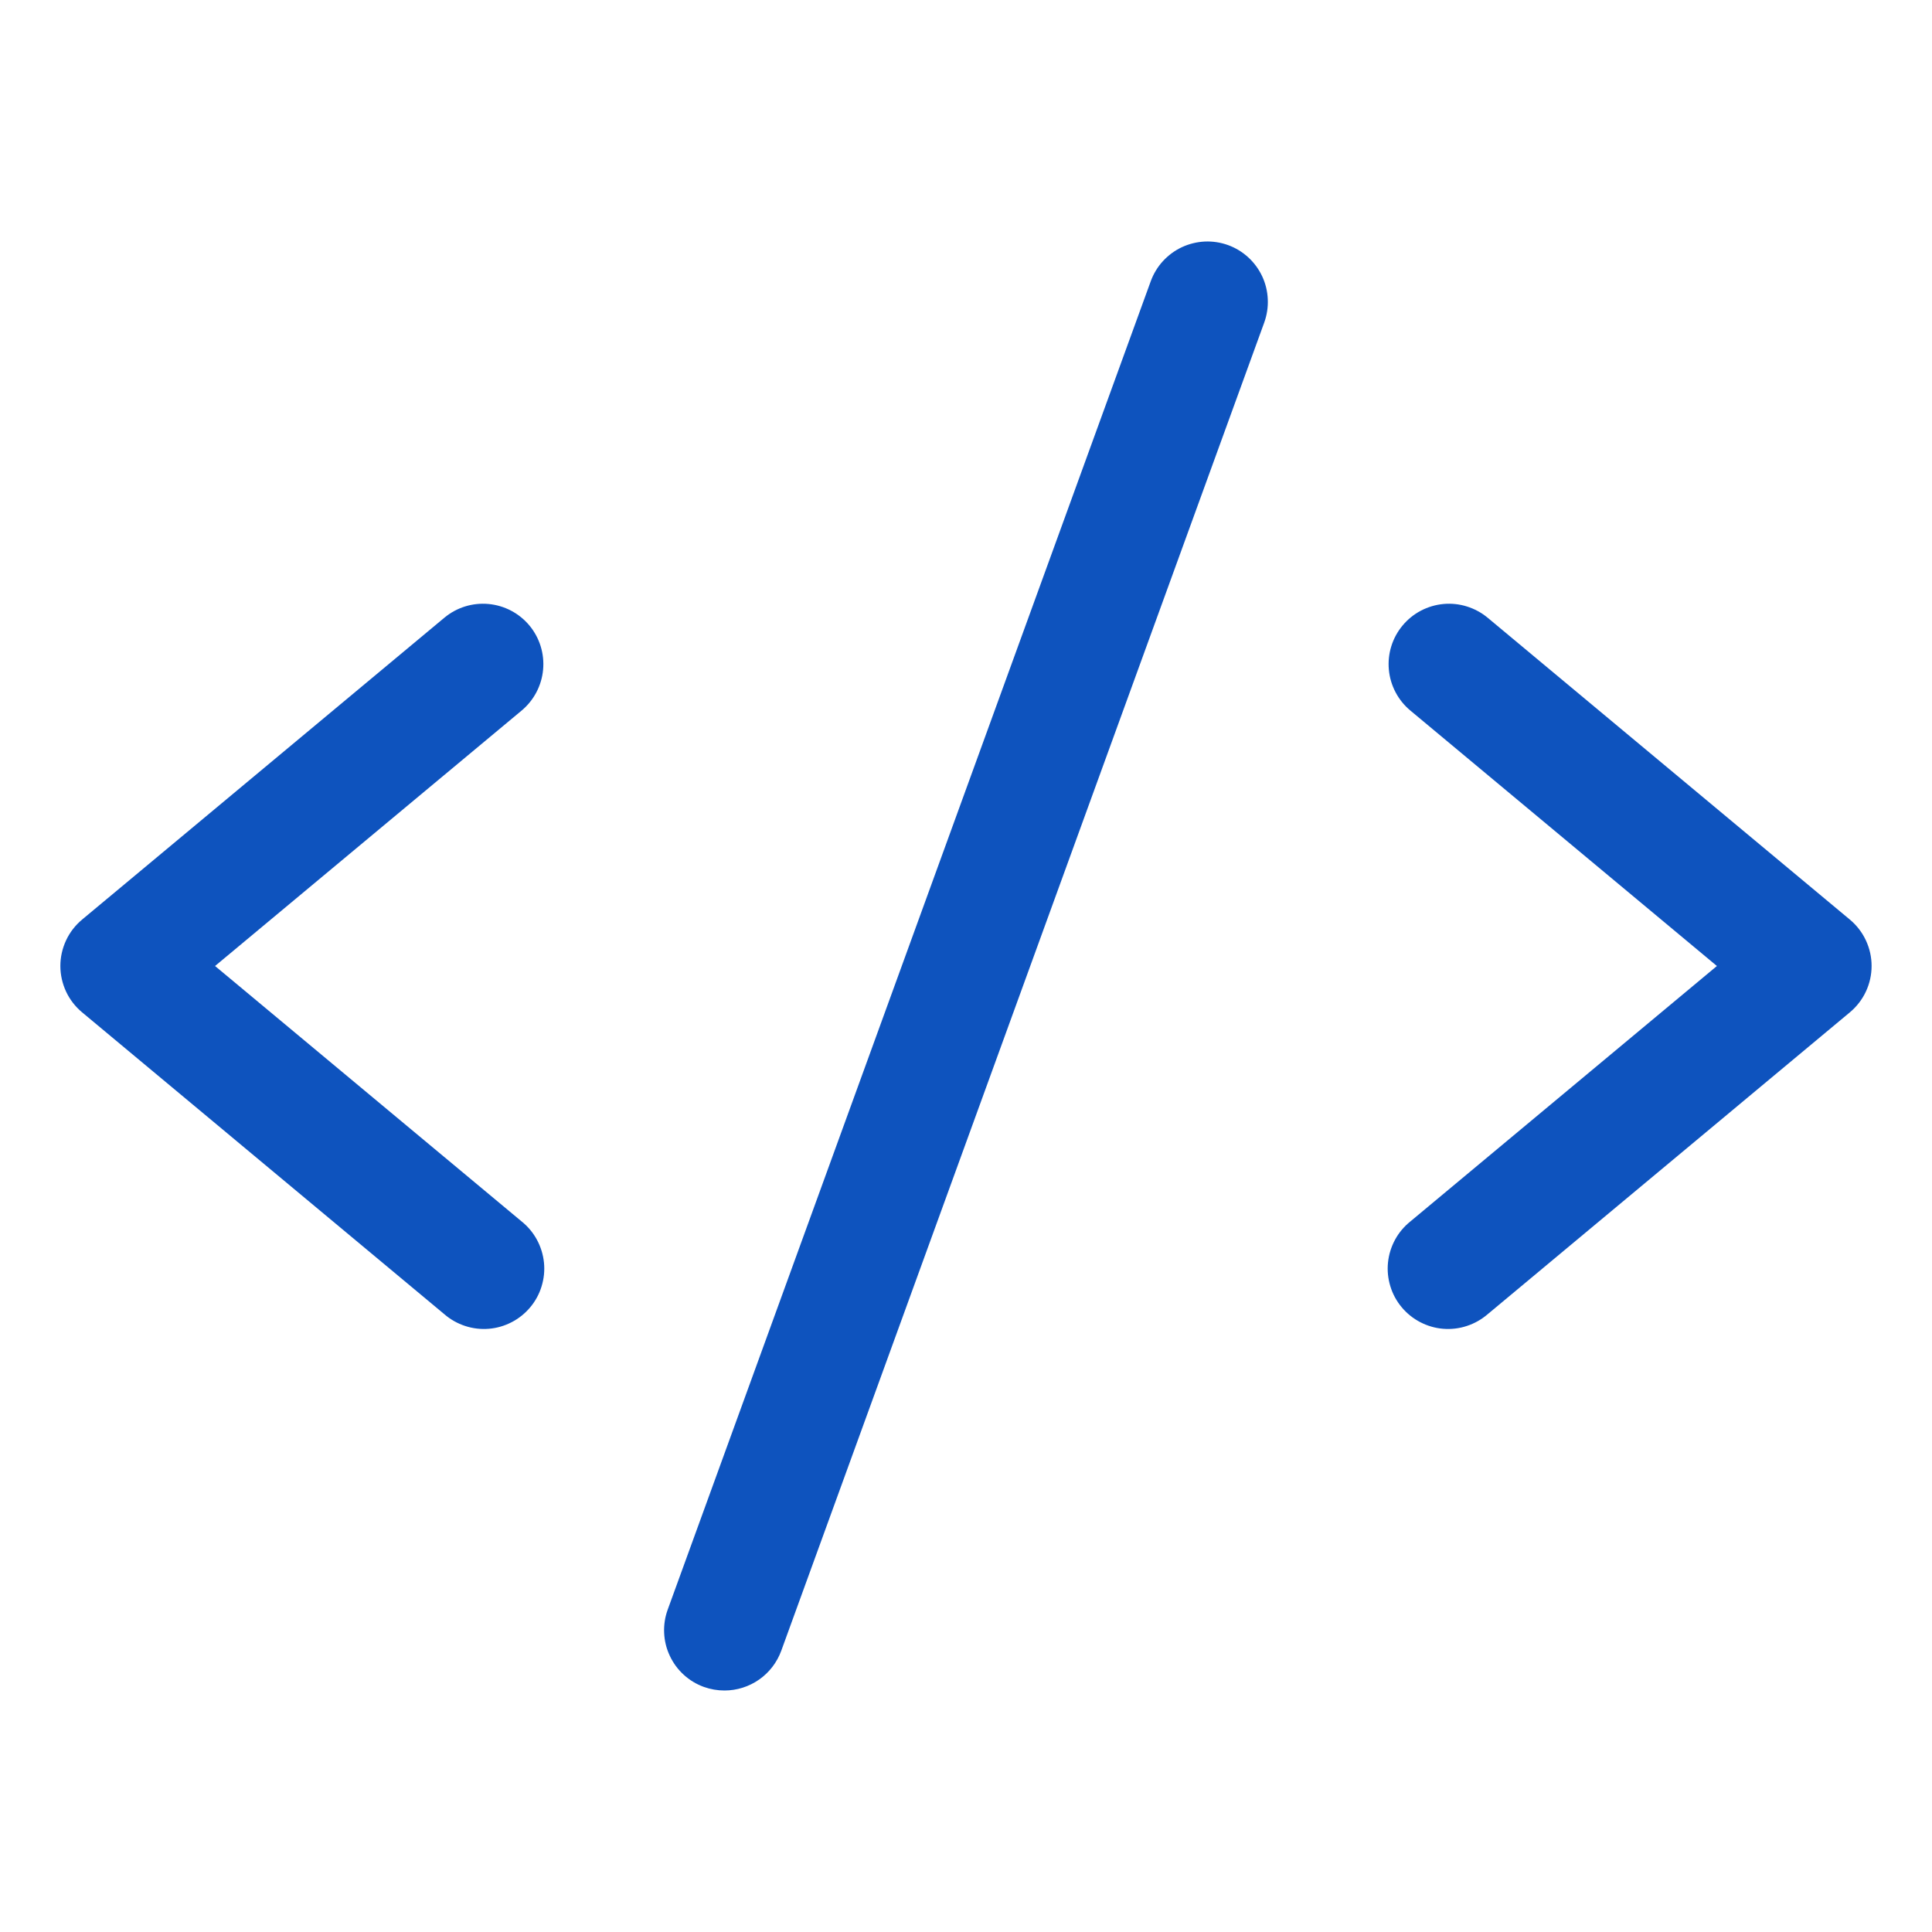 <svg width="45" height="45" viewBox="0 0 45 45" fill="none" xmlns="http://www.w3.org/2000/svg">
<path d="M12.15 16.55L5.009 22.5L12.15 28.45C12.296 28.567 12.417 28.712 12.506 28.876C12.595 29.04 12.651 29.221 12.67 29.407C12.689 29.593 12.67 29.781 12.615 29.96C12.561 30.139 12.471 30.305 12.351 30.448C12.231 30.592 12.084 30.71 11.918 30.796C11.752 30.882 11.571 30.935 11.384 30.95C11.198 30.965 11.011 30.943 10.833 30.884C10.655 30.826 10.491 30.733 10.35 30.611L1.912 23.579C1.754 23.447 1.626 23.282 1.539 23.096C1.452 22.909 1.406 22.705 1.406 22.499C1.406 22.293 1.452 22.09 1.539 21.903C1.626 21.716 1.754 21.551 1.912 21.419L10.35 14.388C10.636 14.149 11.006 14.034 11.378 14.068C11.749 14.102 12.092 14.282 12.331 14.569C12.569 14.855 12.684 15.225 12.65 15.597C12.616 15.968 12.436 16.311 12.15 16.55ZM43.087 21.419L34.65 14.388C34.508 14.27 34.344 14.181 34.167 14.126C33.991 14.071 33.806 14.051 33.622 14.068C33.438 14.085 33.259 14.138 33.095 14.224C32.932 14.309 32.787 14.427 32.669 14.569C32.43 14.855 32.315 15.225 32.349 15.597C32.383 15.968 32.563 16.311 32.85 16.55L39.99 22.5L32.85 28.45C32.704 28.567 32.582 28.712 32.493 28.876C32.404 29.04 32.348 29.221 32.329 29.407C32.31 29.593 32.329 29.781 32.384 29.96C32.438 30.139 32.528 30.305 32.648 30.448C32.768 30.592 32.915 30.71 33.081 30.796C33.247 30.882 33.428 30.935 33.615 30.95C33.801 30.965 33.989 30.943 34.166 30.884C34.344 30.826 34.508 30.733 34.65 30.611L43.087 23.579C43.245 23.447 43.373 23.282 43.46 23.096C43.548 22.909 43.593 22.705 43.593 22.499C43.593 22.293 43.548 22.09 43.46 21.903C43.373 21.716 43.245 21.551 43.087 21.419ZM28.605 5.709C28.431 5.646 28.247 5.618 28.062 5.626C27.878 5.635 27.697 5.679 27.529 5.757C27.362 5.835 27.212 5.946 27.087 6.082C26.962 6.218 26.866 6.378 26.803 6.551L15.553 37.489C15.489 37.663 15.461 37.847 15.469 38.032C15.477 38.217 15.521 38.398 15.6 38.565C15.678 38.733 15.788 38.883 15.925 39.008C16.061 39.133 16.221 39.229 16.395 39.292C16.549 39.347 16.711 39.375 16.875 39.375C17.163 39.375 17.445 39.286 17.682 39.12C17.918 38.955 18.098 38.72 18.197 38.449L29.447 7.511C29.509 7.338 29.538 7.153 29.529 6.969C29.521 6.784 29.477 6.603 29.399 6.436C29.32 6.269 29.21 6.118 29.074 5.994C28.938 5.869 28.778 5.772 28.605 5.709Z" fill="#0E53BE"/>
</svg>
